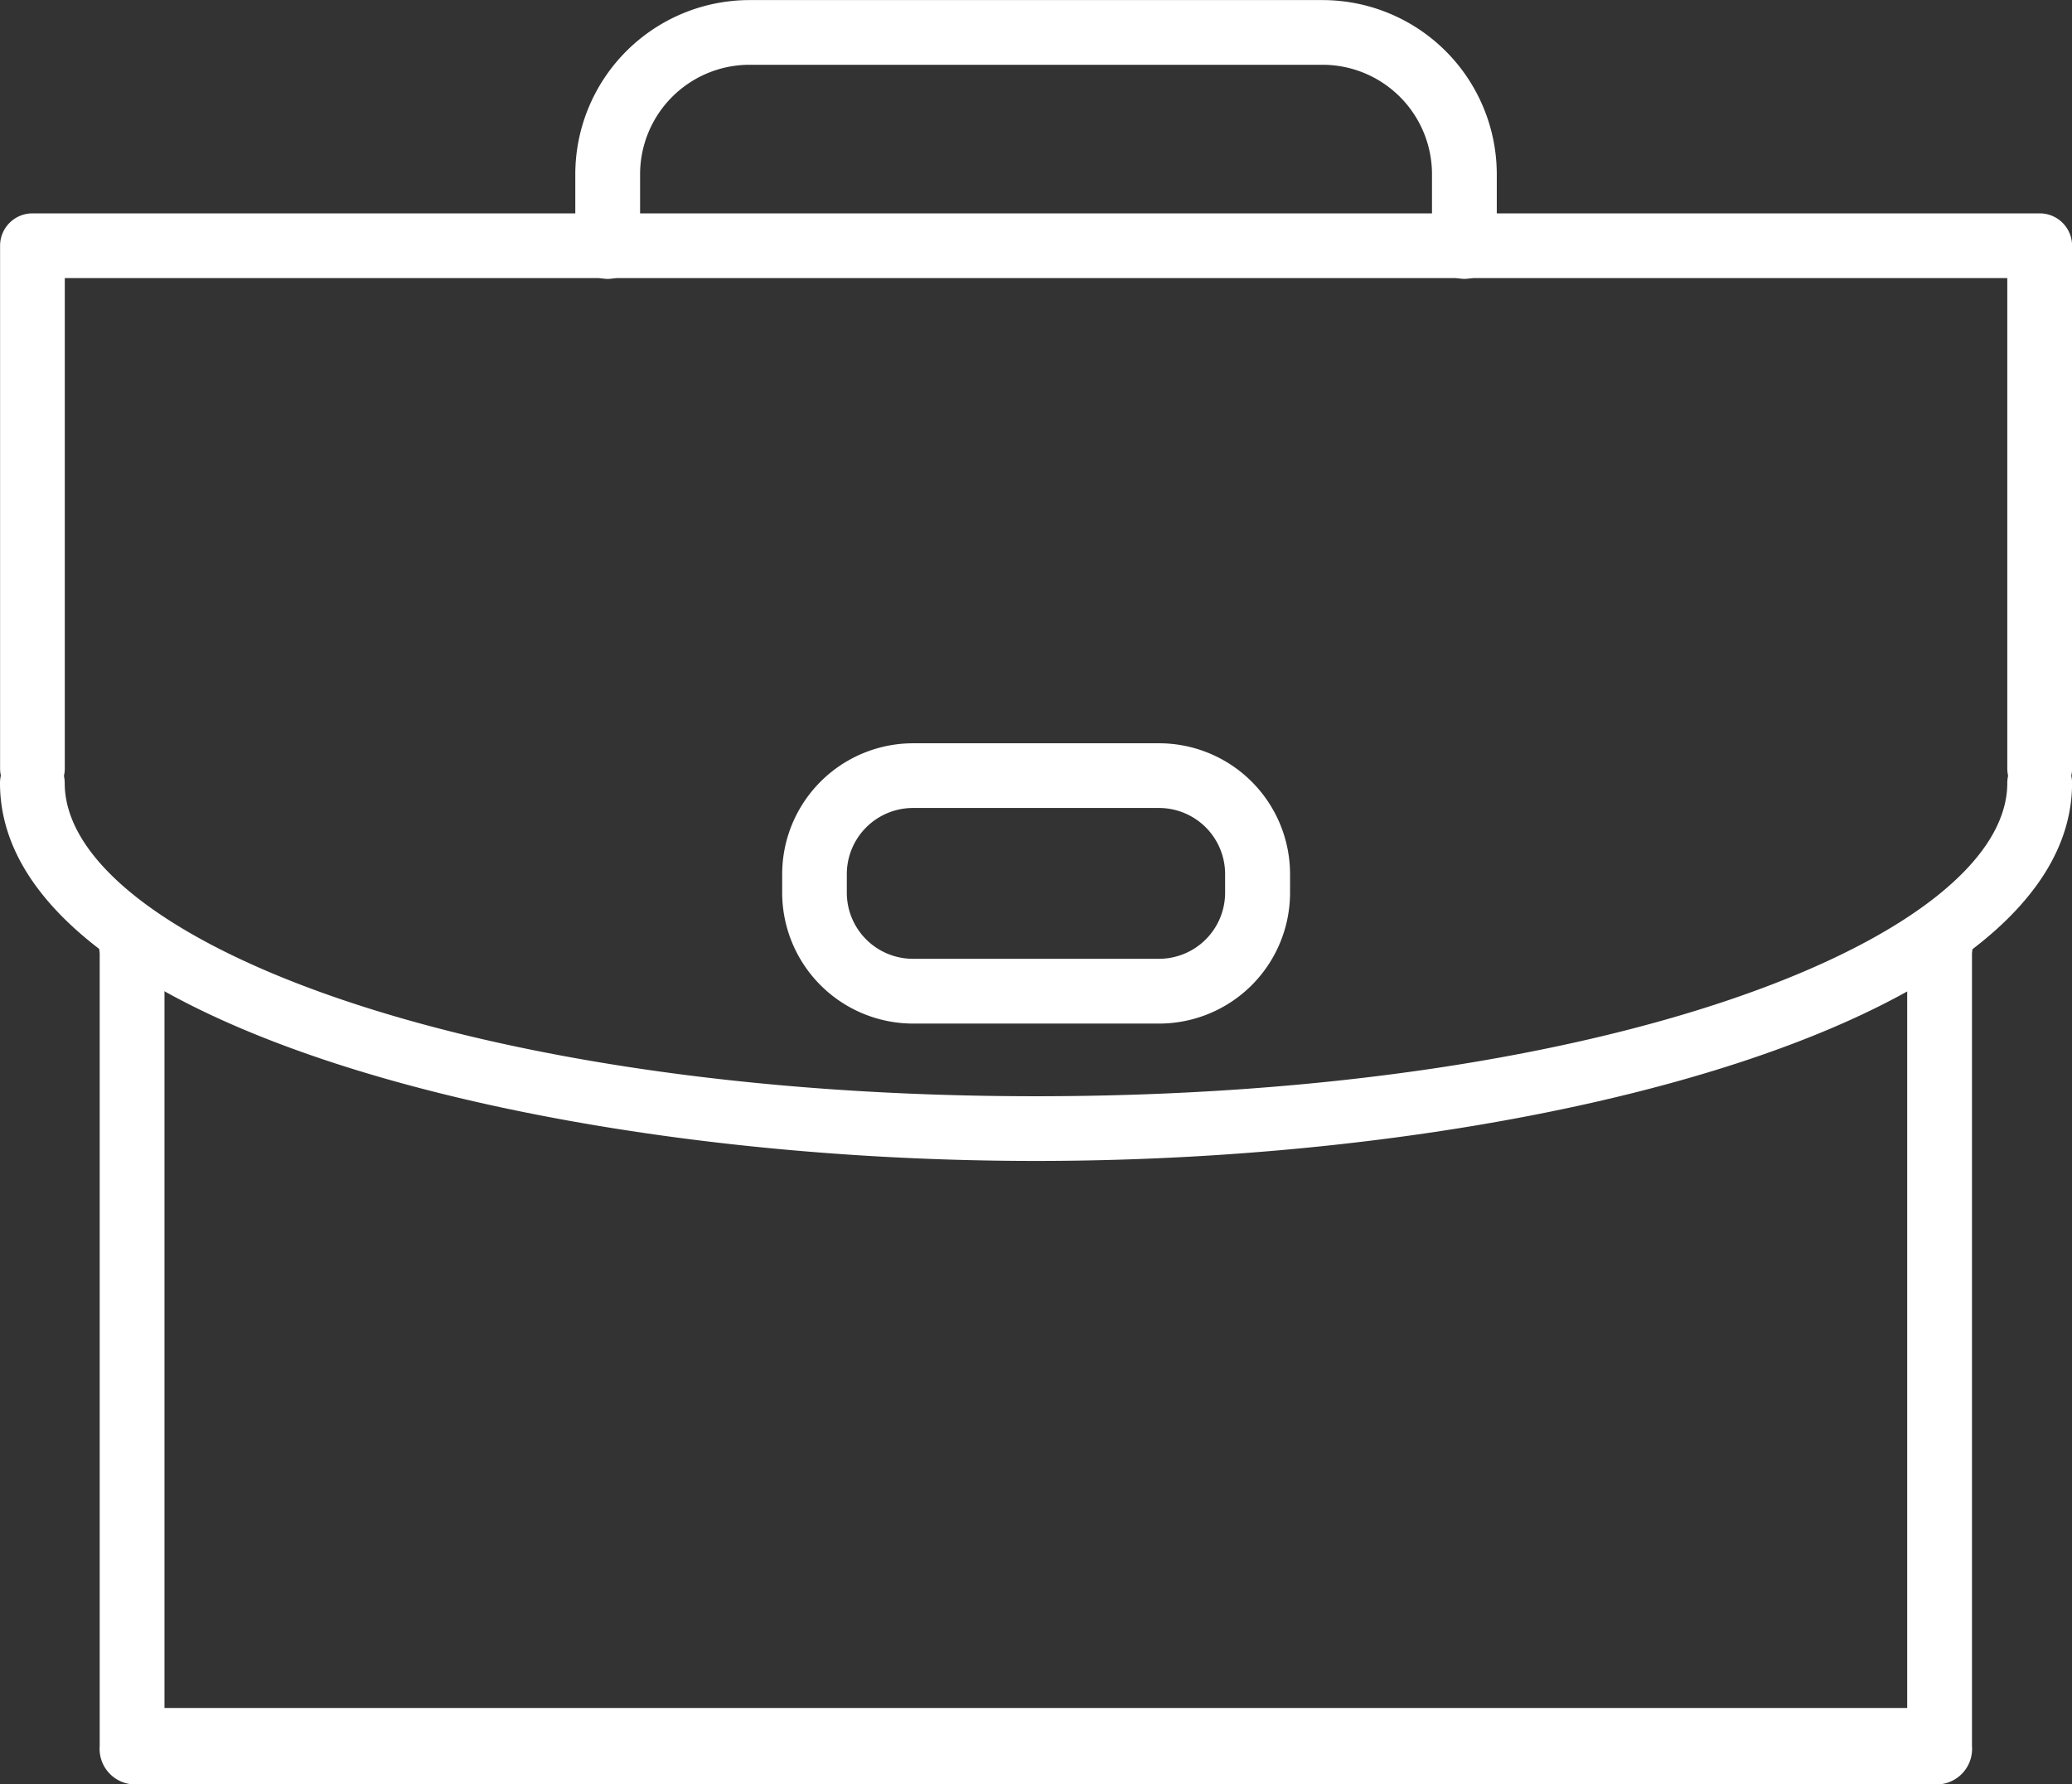 <svg xmlns="http://www.w3.org/2000/svg" width="26" height="22.395" viewBox="0 0 26 22.395">
  <rect x="0" y="0" width="26" height="22.395" fill="#333333" stroke="none"/>
  <g id="Raggruppa_19443" data-name="Raggruppa 19443" transform="translate(-2578.671 -1003.69)">
    <g id="Raggruppa_19434" data-name="Raggruppa 19434" transform="translate(2579.922 1015.173)">
      <g id="Raggruppa_19433" data-name="Raggruppa 19433" transform="translate(0 0)">
        <path id="Tracciato_82137" data-name="Tracciato 82137" d="M2613.31,1135.812h-22.685a.447.447,0,0,1-.406-.479v-9.955a.412.412,0,1,1,.813,0v9.476H2612.9v-9.476a.412.412,0,1,1,.813,0v9.955A.447.447,0,0,1,2613.31,1135.812Z" transform="translate(-2590.219 -1124.9)" fill="#fff"/>
      </g>
    </g>
    <g id="Raggruppa_19436" data-name="Raggruppa 19436" transform="translate(2578.671 1006.368)">
      <g id="Raggruppa_19435" data-name="Raggruppa 19435" transform="translate(0 0)">
        <path id="Tracciato_82138" data-name="Tracciato 82138" d="M2604.265,1035.783a.406.406,0,0,1-.406-.406v-6.155h-24.375v6.155a.406.406,0,1,1-.812,0v-6.561a.406.406,0,0,1,.406-.406h25.188a.406.406,0,0,1,.406.406v6.561A.406.406,0,0,1,2604.265,1035.783Z" transform="translate(-2578.671 -1028.41)" fill="#fff"/>
      </g>
    </g>
    <g id="Raggruppa_19438" data-name="Raggruppa 19438" transform="translate(2578.671 1013.112)">
      <g id="Raggruppa_19437" data-name="Raggruppa 19437" transform="translate(0 0)">
        <path id="Tracciato_82139" data-name="Tracciato 82139" d="M2591.671,1095.806c-6.39,0-13-1.774-13-4.743a.406.406,0,1,1,.812,0c0,1.9,4.9,3.931,12.188,3.931s12.188-2.032,12.188-3.931a.406.406,0,1,1,.813,0C2604.671,1094.032,2598.061,1095.806,2591.671,1095.806Z" transform="translate(-2578.671 -1090.657)" fill="#fff"/>
      </g>
    </g>
    <g id="Raggruppa_19440" data-name="Raggruppa 19440" transform="translate(2588.484 1013.019)">
      <g id="Raggruppa_19439" data-name="Raggruppa 19439" transform="translate(0 0)">
        <path id="Tracciato_82140" data-name="Tracciato 82140" d="M2673.987,1093.32H2670.9a1.644,1.644,0,0,1-1.642-1.642v-.234a1.644,1.644,0,0,1,1.642-1.642h3.089a1.644,1.644,0,0,1,1.642,1.642v.234A1.644,1.644,0,0,1,2673.987,1093.32Zm-3.089-2.706a.831.831,0,0,0-.829.83v.234a.83.83,0,0,0,.829.829h3.089a.83.83,0,0,0,.829-.829v-.234a.83.83,0,0,0-.829-.83Z" transform="translate(-2669.256 -1089.802)" fill="#fff"/>
      </g>
    </g>
    <g id="Raggruppa_19442" data-name="Raggruppa 19442" transform="translate(2585.89 1003.69)">
      <g id="Raggruppa_19441" data-name="Raggruppa 19441" transform="translate(0)">
        <path id="Tracciato_82141" data-name="Tracciato 82141" d="M2656.46,1007.19a.406.406,0,0,1-.406-.406v-.908a1.374,1.374,0,0,0-1.373-1.373h-7.191a1.375,1.375,0,0,0-1.373,1.373v.908a.406.406,0,0,1-.813,0v-.908a2.188,2.188,0,0,1,2.186-2.185h7.191a2.188,2.188,0,0,1,2.186,2.185v.908A.406.406,0,0,1,2656.46,1007.19Z" transform="translate(-2645.304 -1003.69)" fill="#fff"/>
      </g>
    </g>
  </g>
</svg>
